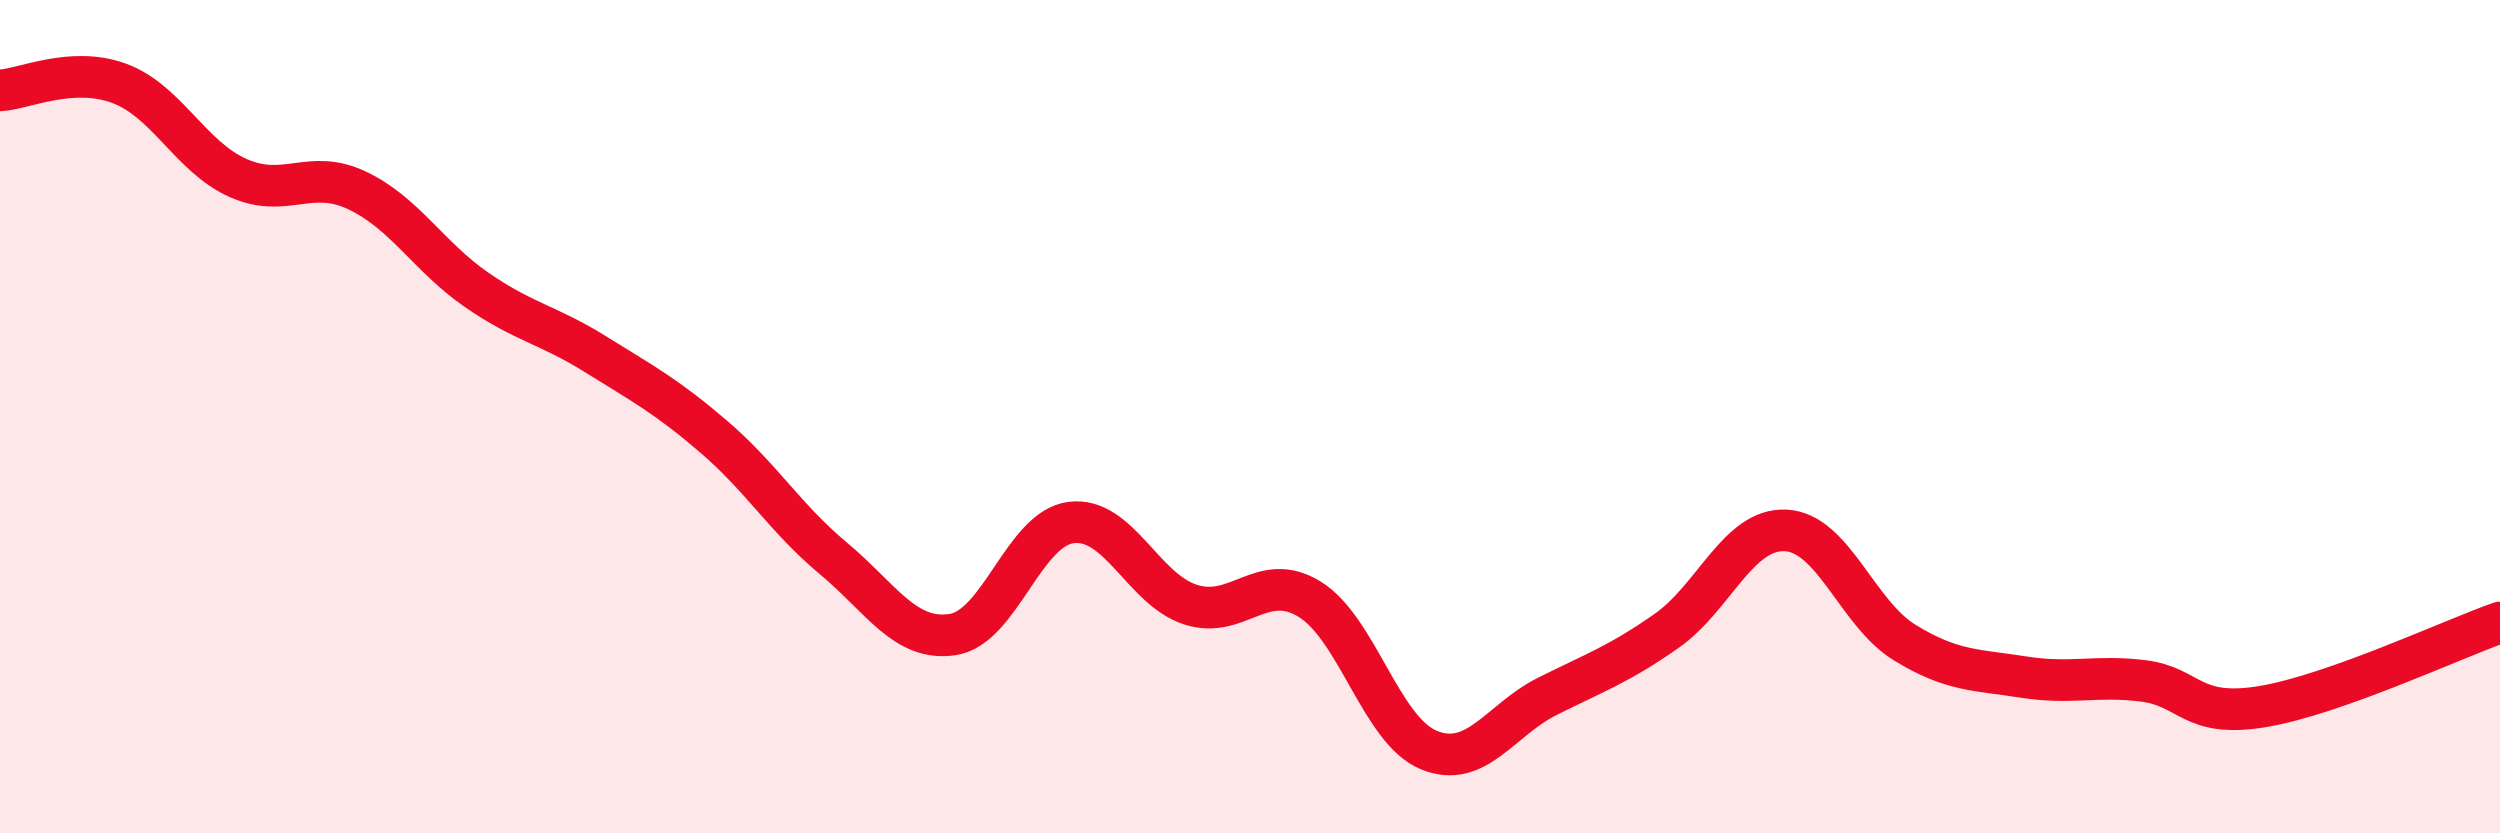 
    <svg width="60" height="20" viewBox="0 0 60 20" xmlns="http://www.w3.org/2000/svg">
      <path
        d="M 0,2.17 C 0.57,2.14 1.72,1.58 2.86,2 C 4,2.42 4.57,3.76 5.71,4.27 C 6.85,4.78 7.43,4.03 8.57,4.57 C 9.71,5.11 10.29,6.16 11.43,6.95 C 12.57,7.74 13.15,7.79 14.29,8.5 C 15.43,9.21 16,9.51 17.14,10.49 C 18.28,11.47 18.86,12.45 20,13.4 C 21.14,14.35 21.72,15.4 22.86,15.23 C 24,15.06 24.57,12.68 25.71,12.54 C 26.85,12.4 27.43,14.14 28.57,14.51 C 29.71,14.88 30.29,13.68 31.43,14.38 C 32.57,15.08 33.15,17.53 34.29,18 C 35.43,18.47 36,17.28 37.14,16.71 C 38.28,16.14 38.86,15.94 40,15.14 C 41.14,14.34 41.72,12.67 42.86,12.73 C 44,12.79 44.57,14.72 45.71,15.42 C 46.85,16.12 47.43,16.07 48.57,16.25 C 49.71,16.43 50.29,16.2 51.43,16.34 C 52.57,16.48 52.58,17.24 54.29,16.96 C 56,16.68 58.86,15.34 60,14.94L60 20L0 20Z"
        fill="#EB0A25"
        opacity="0.1"
        stroke-linecap="round"
        stroke-linejoin="round"
      />
      <path
        d="M 0,2.17 C 0.57,2.14 1.72,1.58 2.86,2 C 4,2.42 4.57,3.76 5.71,4.27 C 6.85,4.78 7.43,4.03 8.57,4.57 C 9.71,5.11 10.29,6.16 11.43,6.95 C 12.57,7.74 13.15,7.79 14.29,8.5 C 15.43,9.21 16,9.51 17.14,10.49 C 18.28,11.47 18.86,12.45 20,13.4 C 21.14,14.35 21.72,15.4 22.86,15.23 C 24,15.06 24.57,12.68 25.71,12.54 C 26.85,12.4 27.43,14.14 28.57,14.51 C 29.71,14.88 30.29,13.68 31.43,14.38 C 32.57,15.08 33.15,17.53 34.29,18 C 35.43,18.47 36,17.28 37.14,16.71 C 38.28,16.14 38.86,15.94 40,15.14 C 41.14,14.34 41.72,12.67 42.86,12.73 C 44,12.79 44.57,14.72 45.71,15.42 C 46.85,16.12 47.43,16.07 48.57,16.25 C 49.71,16.43 50.29,16.2 51.43,16.34 C 52.57,16.48 52.58,17.24 54.29,16.96 C 56,16.68 58.86,15.34 60,14.94"
        stroke="#EB0A25"
        stroke-width="1"
        fill="none"
        stroke-linecap="round"
        stroke-linejoin="round"
      />
    </svg>
  